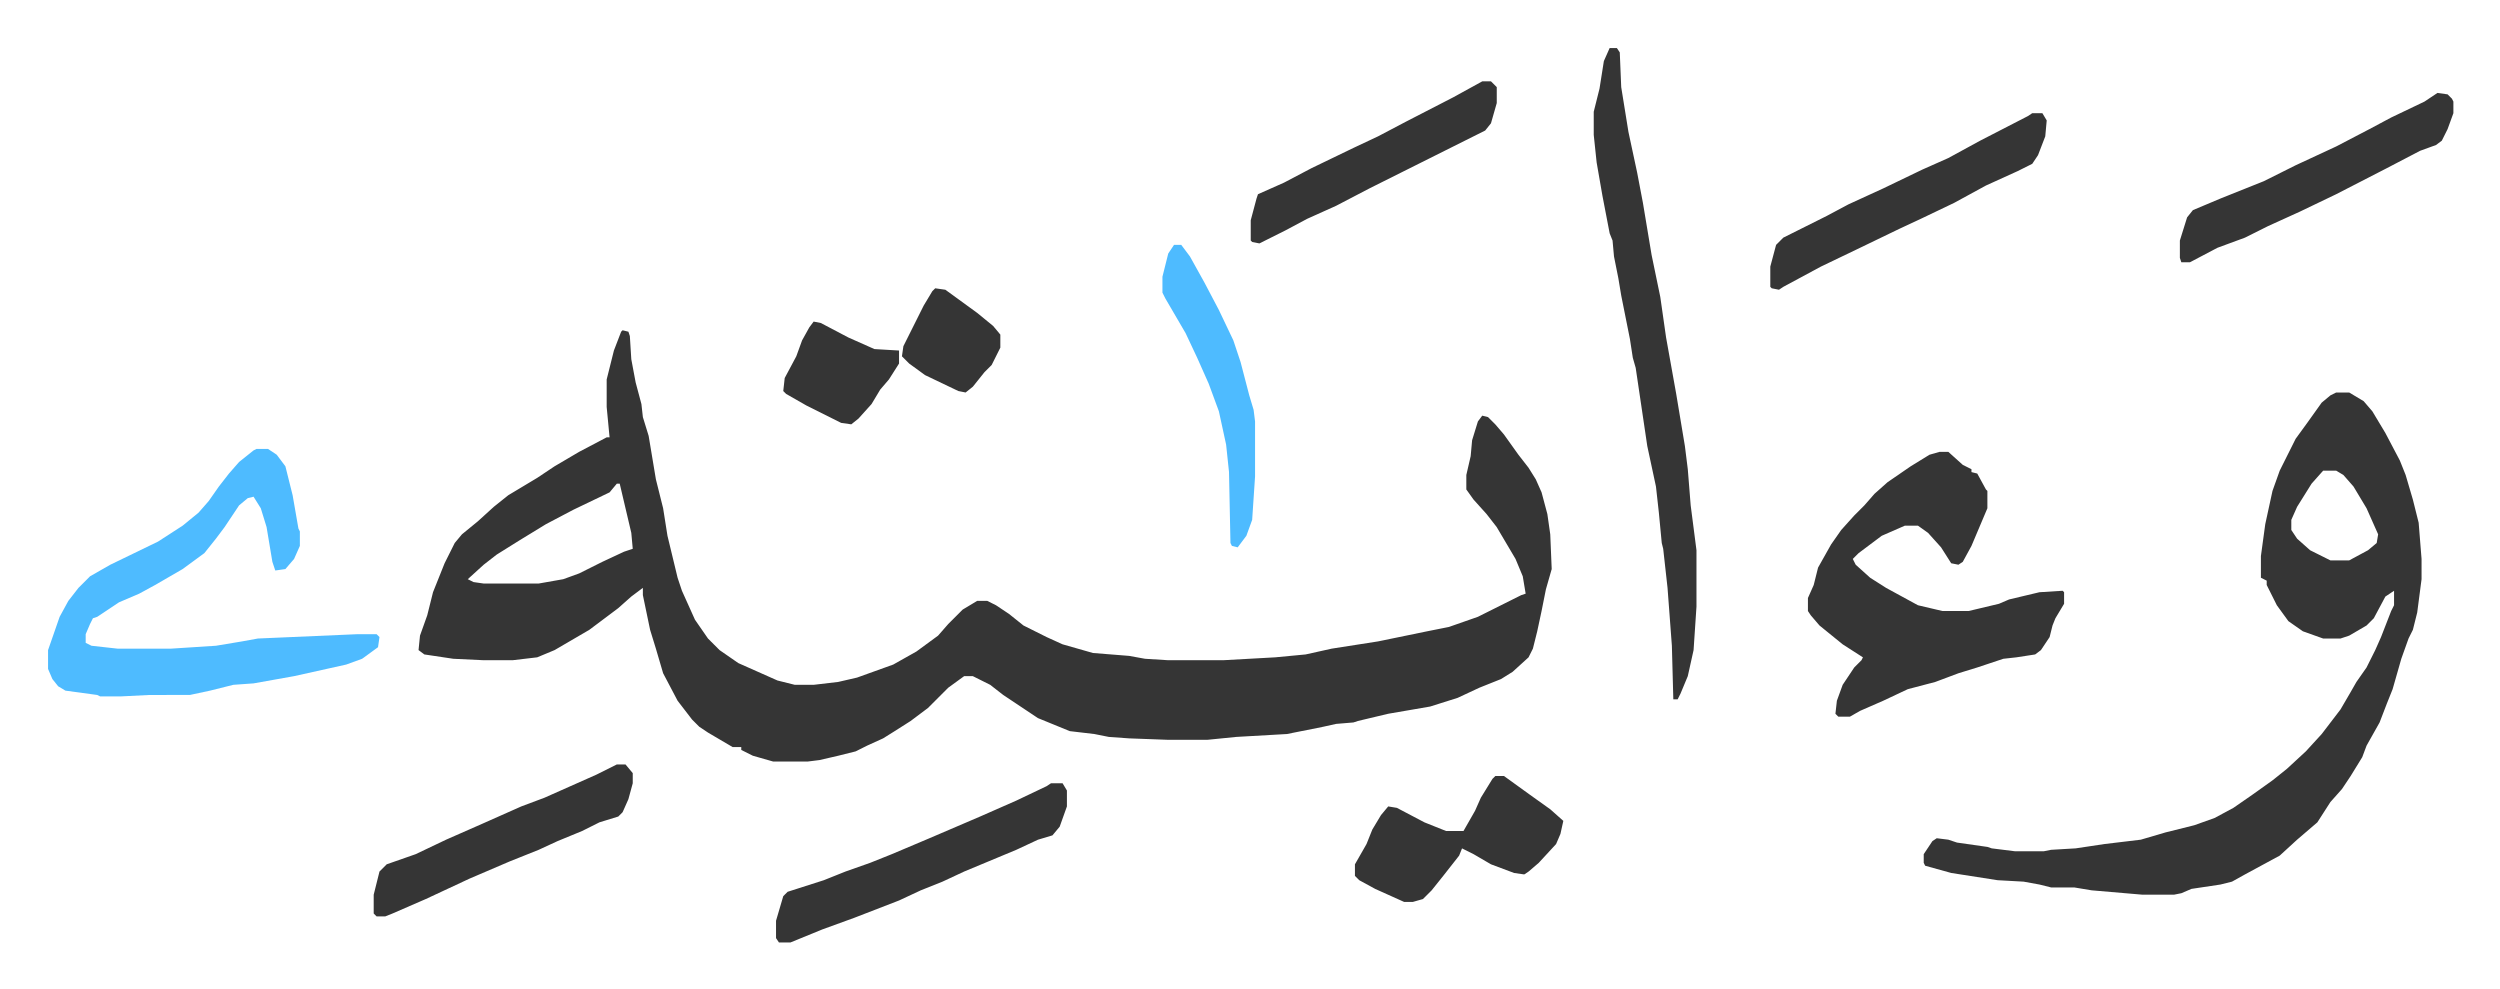 <svg xmlns="http://www.w3.org/2000/svg" viewBox="-33.2 467.8 1727.4 683.4">
    <path fill="#353535" id="rule_normal" d="m397 696 4 1 1 3 1 16 3 16 4 15 1 9 4 13 5 30 5 20 3 19 7 29 3 9 9 20 9 13 8 8 13 9 27 12 12 3h13l17-2 13-3 25-9 16-9 15-11 7-8 10-10 10-6h7l6 3 9 6 10 8 16 8 11 5 21 6 25 2 11 2 16 1h38l36-2 21-2 18-4 32-5 34-7 15-3 20-7 30-15 3-1-2-12-5-12-13-22-7-9-9-10-5-7v-10l3-13 1-11 4-13 3-4 4 1 5 5 6 7 10 14 7 9 5 8 4 9 4 15 2 14 1 24-4 14-3 15-3 14-3 12-3 6-11 10-8 5-15 6-15 7-19 6-29 5-21 5-3 1-12 1-9 2-25 5-35 2-20 2h-27l-27-1-14-1-10-2-17-2-22-9-24-16-9-7-12-6h-6l-11 8-14 14-12 9-11 7-8 5-11 5-8 4-12 3-13 3-8 1h-24l-14-4-8-4v-2h-6l-17-10-6-4-5-5-10-13-10-19-5-17-4-13-5-24v-5l-8 6-9 8-8 6-12 9-24 14-12 5-17 2h-20l-21-1-20-3-4-3 1-10 5-14 4-16 8-20 7-14 5-6 11-9 11-10 10-8 20-12 12-8 17-10 19-10h2l-2-21v-19l5-20 5-13zm-4 106-5 6-25 12-19 10-18 11-16 10-9 7-11 10 4 2 7 1h38l17-3 11-4 16-8 15-7 6-2-1-11-8-34zm1188-63h9l10 6 6 7 9 15 10 19 4 10 5 17 4 16 2 25v14l-3 23-3 12-3 6-5 14-6 21-4 10-5 13-9 16-3 8-8 13-6 9-8 9-9 14-14 12-12 11-24 13-9 5-8 2-20 3-7 3-5 1h-22l-35-3-12-2h-16l-8-2-11-2-18-1-32-5-18-5-1-2v-6l6-9 3-2 8 1 6 2 21 3 3 1 16 2h20l5-1 17-1 20-3 25-3 17-5 20-5 14-5 13-7 13-9 14-10 10-8 13-12 11-12 13-17 7-12 4-7 7-10 6-12 4-9 7-18 2-4v-10l-6 4-8 15-5 5-12 7-6 2h-12l-14-5-10-7-8-11-7-14v-3l-4-2v-15l3-22 5-23 5-14 11-22 8-11 10-14 6-5zm-9 54-8 9-10 16-4 9v7l4 6 9 8 14 7h13l13-7 6-5 1-6-8-18-9-15-7-8-5-3zm-265-13h6l10 9 6 3v2l4 1 6 11 1 1v12l-11 26-6 11-3 2-5-1-7-11-9-10-7-5h-9l-16 7-16 12-4 4 2 4 10 9 11 7 22 12 17 4h18l21-5 7-3 21-5 16-1 1 1v8l-6 10-2 5-2 8-6 9-4 3-13 2-9 1-18 6-13 4-16 6-19 5-17 8-16 7-7 4h-8l-2-2 1-9 4-11 8-12 5-5 1-2-14-9-16-13-6-7-2-3v-9l4-9 3-12 9-16 7-10 9-10 7-7 7-8 9-8 16-11 13-8z"/>
    <path fill="#4ebbff" id="rule_madd_normal_2_vowels" d="M144 778h8l6 4 6 8 5 20 4 23 1 2v10l-4 9-6 7-7 1-2-6-4-24-4-13-5-8-4 1-6 5-10 15-6 8-8 10-15 11-19 11-11 6-14 6-15 10-3 1-2 4-3 7v6l4 2 18 2h37l31-2 18-3 11-2 69-3h13l2 2-1 7-11 8-11 4-36 8-28 5-14 1-16 4-14 3H70l-20 1H36l-2-1-22-3-5-3-4-5-3-7v-13l8-23 6-11 7-9 8-8 14-8 33-16 17-11 11-9 7-8 7-10 7-9 7-8 10-8z"/>
    <path fill="#353535" id="rule_normal" d="M1079 501h5l2 3 1 24 5 31 6 28 4 21 6 36 6 29 4 28 7 39 2 12 4 24 2 16 2 25 4 31v39l-2 30-4 18-5 12-2 4h-3l-1-37-3-40-3-27-1-4-2-21-2-18-6-28-8-54-2-7-2-13-6-30-2-12-3-15-1-11-2-5-5-26-4-23-2-19v-16l4-16 3-19zm-386 508h8l3 5v11l-5 14-5 6-10 3-15 7-12 5-24 10-15 7-15 6-15 7-31 12-22 8-22 9h-8l-2-3v-12l5-17 3-3 25-8 15-6 17-6 15-6 26-11 35-15 25-11 21-10zm307-5h6l18 13 14 10 9 8-2 9-3 7-12 13-7 6-3 2-7-1-16-6-12-7-8-4-2 5-11 14-8 10-6 6-7 2h-6l-20-9-11-6-3-3v-8l8-14 4-10 6-10 5-6 6 1 19 10 15 6h12l8-14 4-9 8-13zm371-458h7l3 5-1 11-5 13-4 6-10 5-22 10-22 12-23 11-15 7-29 14-25 12-26 14-3 2-5-1-1-1v-14l4-15 5-5 30-15 15-8 24-11 27-13 18-8 22-12 33-17zm280-14 7 1 3 3 1 2v8l-4 11-4 8-4 3-11 4-23 12-35 18-25 12-22 10-16 8-19 7-19 10h-6l-1-3v-12l5-16 4-5 19-8 20-8 10-4 22-11 28-13 23-12 15-8 23-11zM393 996h6l5 6v7l-3 11-4 9-3 3-13 4-12 6-17 7-13 6-20 8-28 12-30 14-23 10-5 2h-6l-2-2v-13l4-16 5-5 20-7 21-10 25-11 27-12 16-6 36-16zm598-472h6l4 4v11l-4 14-4 5-16 8-48 24-16 8-23 12-20 9-15 8-12 6-6 3-5-1-1-1v-14l4-15 1-3 18-8 19-10 29-14 17-8 19-10 33-17z"/>
    <path fill="#4ebbff" id="rule_madd_normal_2_vowels" d="M778 637h5l6 8 10 18 10 19 10 21 5 15 6 23 3 10 1 8v38l-2 30-4 11-6 8-4-1-1-2-1-49-2-19-5-23-7-19-8-18-8-17-14-24-2-4v-11l4-16z"/>
    <path fill="#353535" id="rule_normal" d="m529 690 5 1 19 10 18 8 17 1v9l-7 11-6 7-6 10-9 10-5 4-7-1-24-12-14-8-2-2 1-9 8-15 4-11 5-9zm84-23 7 1 11 8 11 8 11 9 5 6v9l-6 12-5 5-8 10-5 4-5-1-23-11-11-8-5-5 1-7 6-12 8-16 6-10z"/>
</svg>
